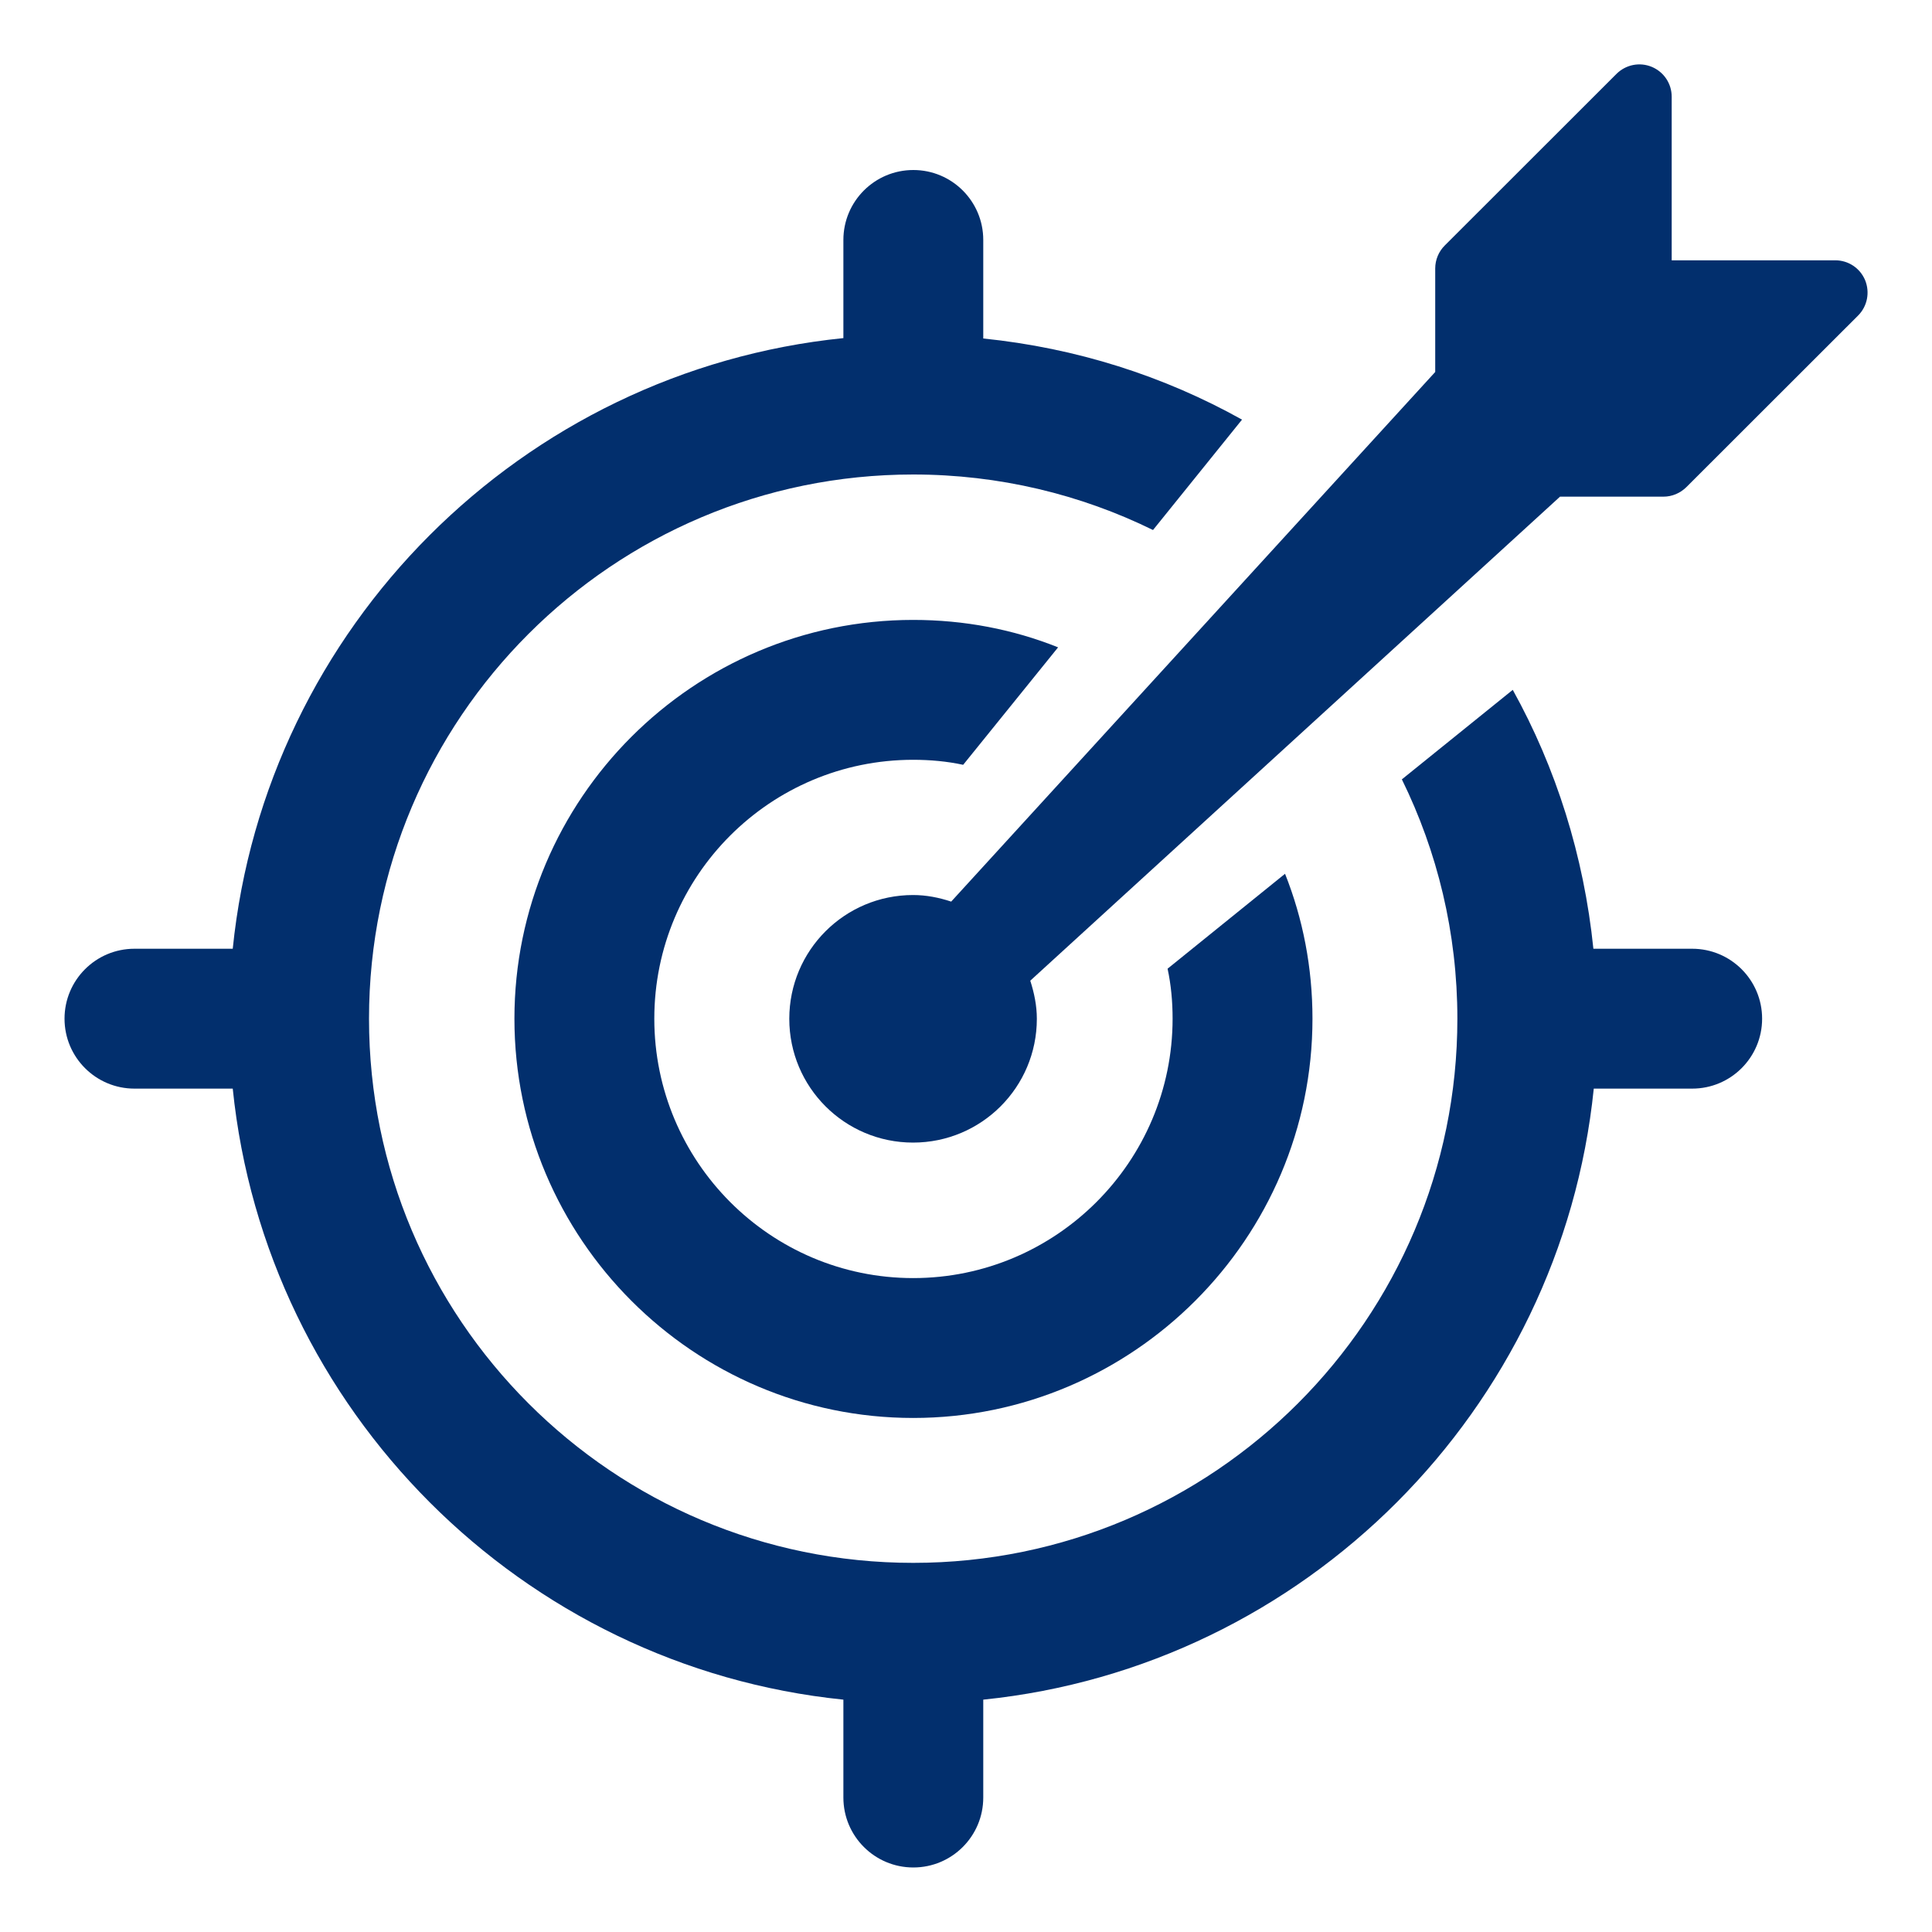 <?xml version="1.0" encoding="UTF-8"?>
<svg id="Ebene_1" data-name="Ebene 1" xmlns="http://www.w3.org/2000/svg" viewBox="0 0 150 150">
  <defs>
    <style>
      .cls-1 {
        fill: #022f6d;
      }
    </style>
  </defs>
  <path class="cls-1" d="M70.9,58.99c1.32,0,2.64.12,3.88.39l7.37-9.12c-3.49-1.4-7.29-2.13-11.25-2.13-17.07,0-30.96,13.89-30.96,30.96s13.89,31,30.96,31,31-13.93,31-31c0-3.96-.74-7.76-2.13-11.25l-9.12,7.37c.27,1.24.39,2.56.39,3.88,0,11.1-9.04,20.14-20.14,20.14s-20.1-9.04-20.1-20.14,9-20.1,20.1-20.1Z"/>
  <path class="cls-1" d="M144.81,21.76c-.39-.94-1.3-1.55-2.32-1.55h-12.7V7.51c0-1.02-.61-1.93-1.55-2.32s-2.02-.17-2.74.55l-13.33,13.32c-.47.47-.74,1.11-.74,1.78v8.04l-37.58,41.12c-.94-.31-1.92-.51-2.96-.51-5.31,0-9.61,4.3-9.61,9.61s4.3,9.61,9.61,9.61,9.61-4.3,9.61-9.61c0-1.04-.21-2.02-.51-2.96l41.13-37.58h8.03c.67,0,1.3-.27,1.78-.74l13.33-13.32c.72-.72.93-1.8.55-2.74Z"/>
  <path class="cls-1" d="M131.38,73.66h-7.67c-.74-7.22-2.9-14.04-6.26-20.1l-8.61,6.95c2.75,5.59,4.31,11.91,4.31,18.58,0,23.32-18.93,42.25-42.25,42.25s-42.25-18.93-42.25-42.25,18.93-42.25,42.25-42.25c6.67,0,13,1.55,18.62,4.31l6.91-8.57c-6.07-3.39-12.86-5.56-20.09-6.3v-7.65c0-3-2.43-5.43-5.43-5.43s-5.43,2.43-5.43,5.43v7.62c-24.97,2.54-44.87,22.45-47.41,47.41h-7.63c-3,0-5.43,2.43-5.43,5.43s2.43,5.43,5.43,5.43h7.63c2.55,24.97,22.45,44.89,47.41,47.44v7.6c0,3,2.43,5.43,5.43,5.43s5.43-2.43,5.43-5.43v-7.6c24.96-2.55,44.85-22.48,47.4-47.44h7.64c3,0,5.43-2.43,5.43-5.43s-2.43-5.43-5.43-5.43h0Z"/>
</svg>